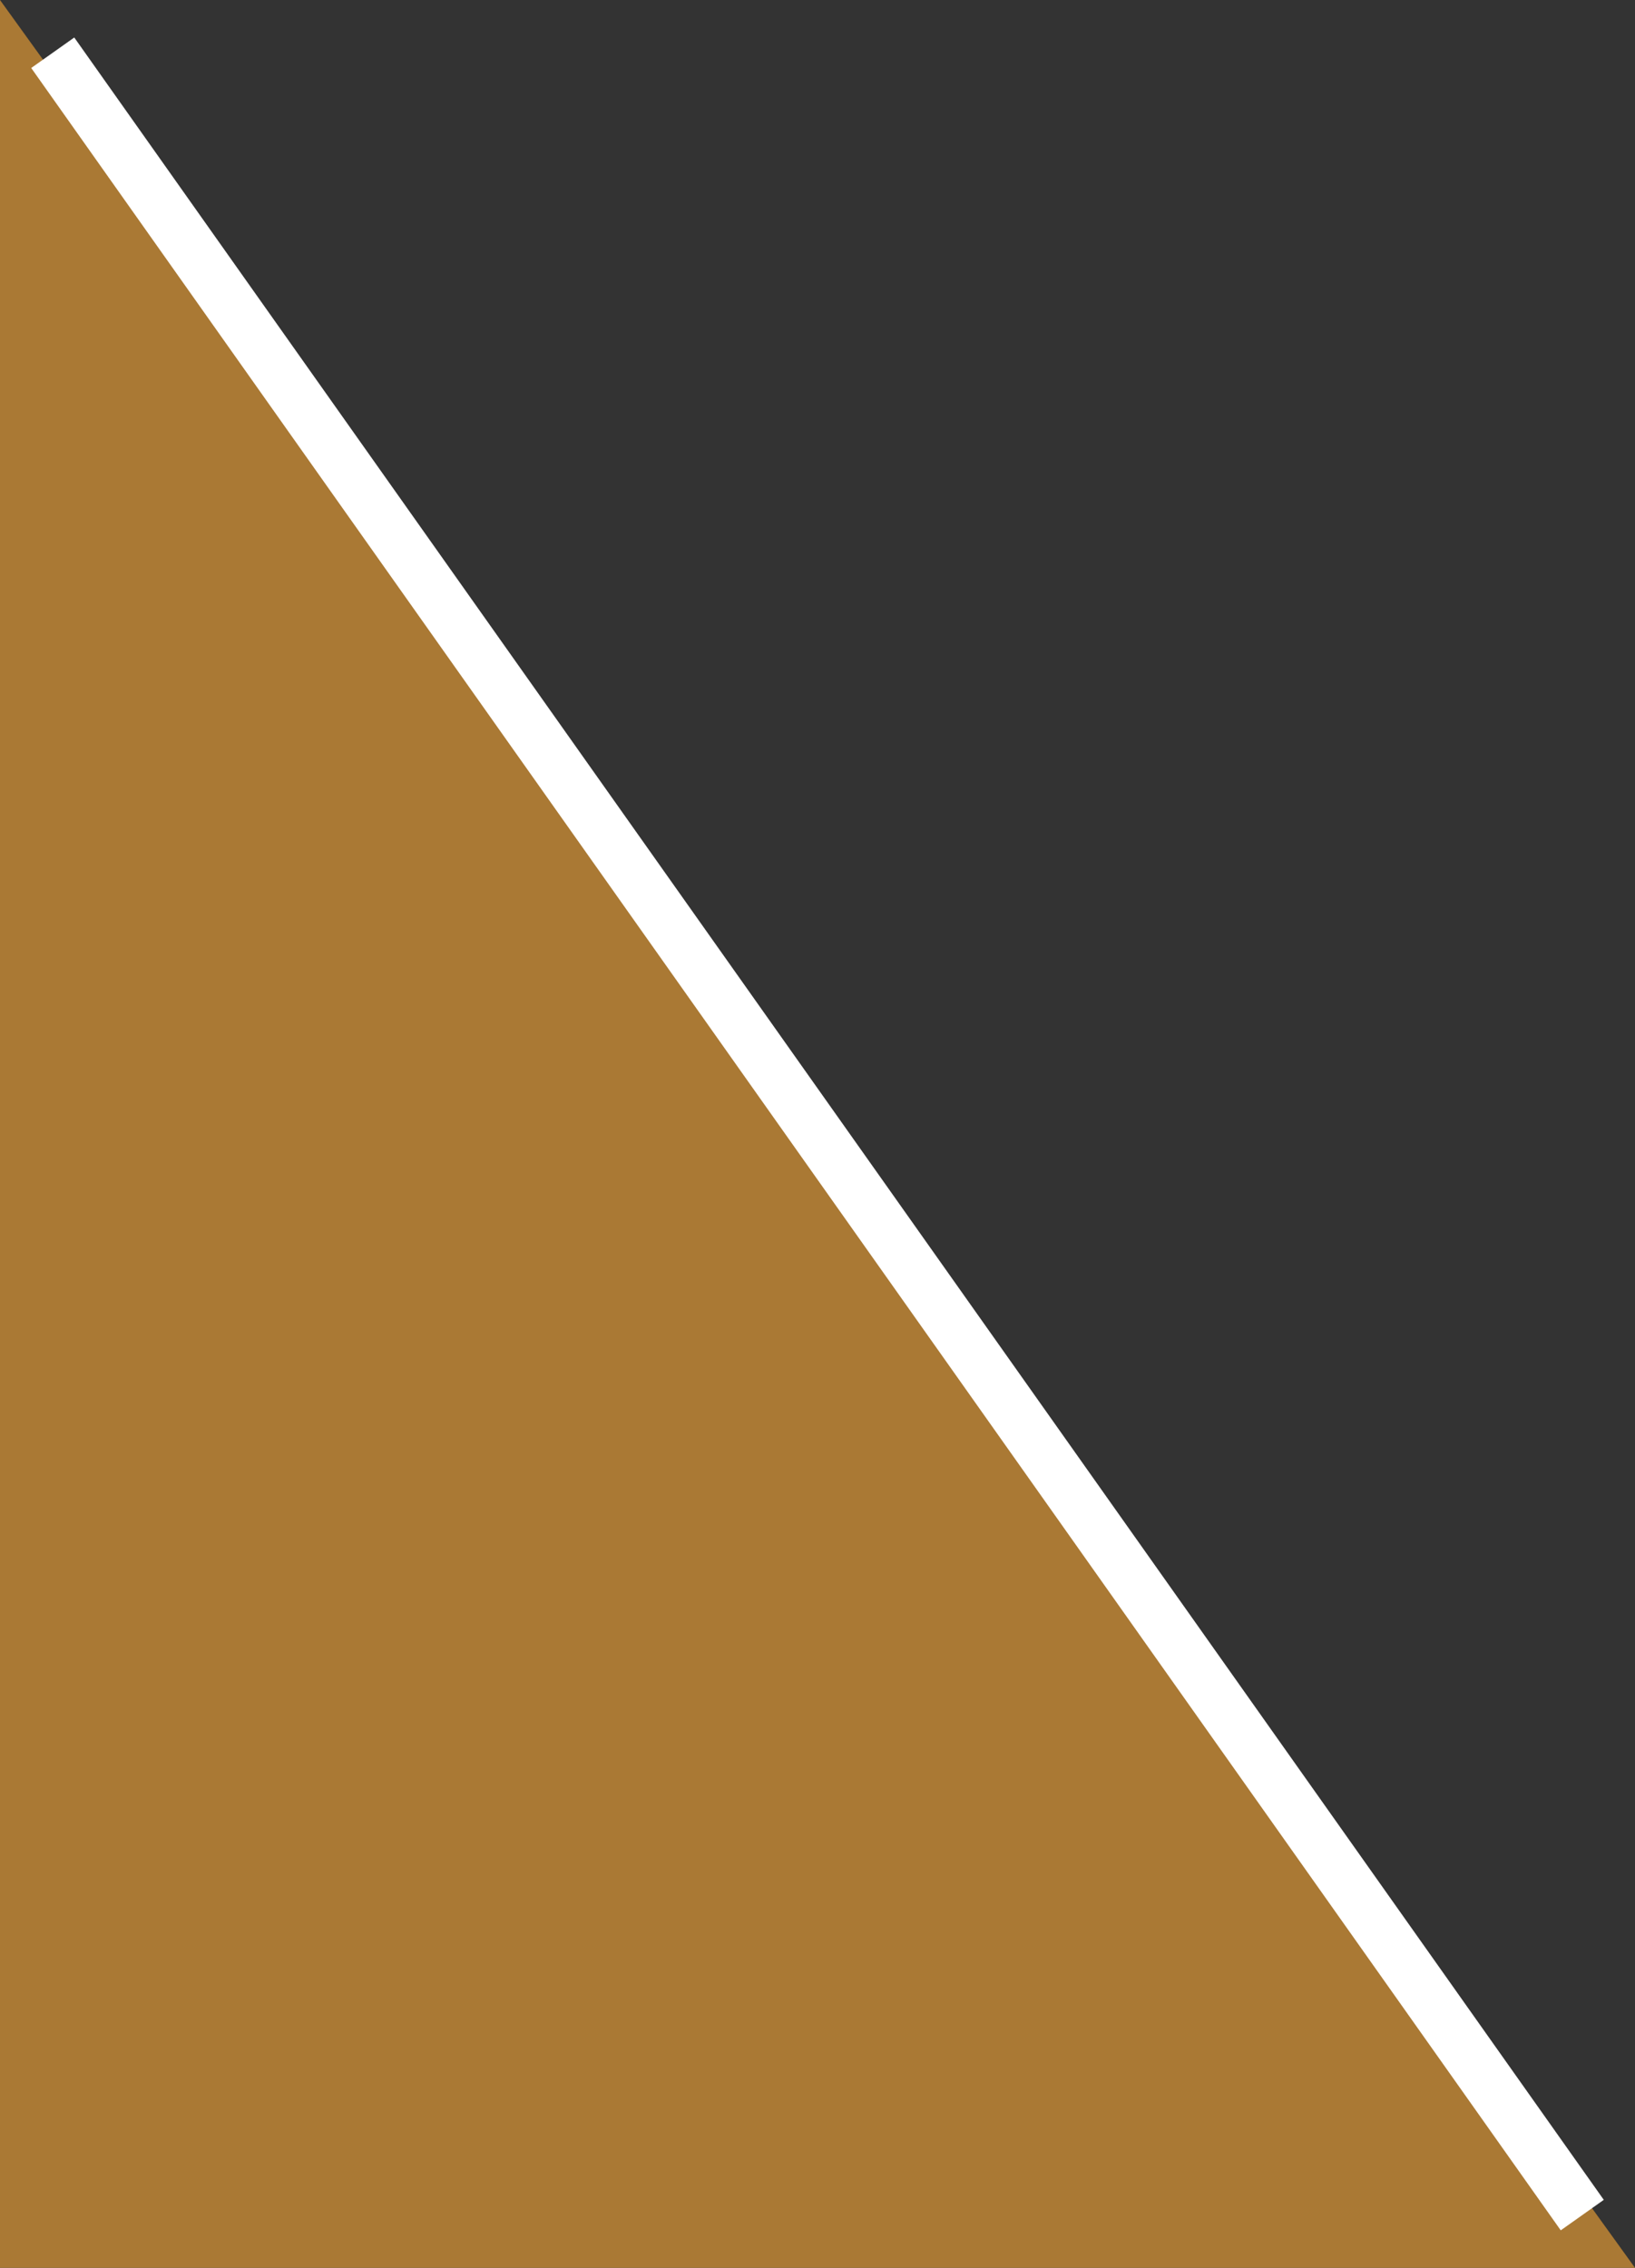 <?xml version="1.0" encoding="UTF-8"?>
<svg width="31px" height="43px" viewBox="0 0 31 43" version="1.1" xmlns="http://www.w3.org/2000/svg" xmlns:xlink="http://www.w3.org/1999/xlink">
    <rect x="0" y="0" width="31" height="43" fill="#333333" stroke="none"/>
    <title>icon_triangle04</title>
    <g id="Page-1" stroke="none" stroke-width="1" fill="none" fill-rule="evenodd">
        <g id="Desktop" transform="translate(-444, -497)">
            <g id="icon_triangle04" transform="translate(444, 497)">
                <polygon id="Line" fill="#AA7934" points="0 0 31 43 0 43"></polygon>
                <polygon id="Line" fill="#FFFFFF" fill-rule="nonzero" points="1.408 0.711 30.408 41.711 29.592 42.289 0.592 1.289"></polygon>
            </g>
        </g>
    </g>
</svg>